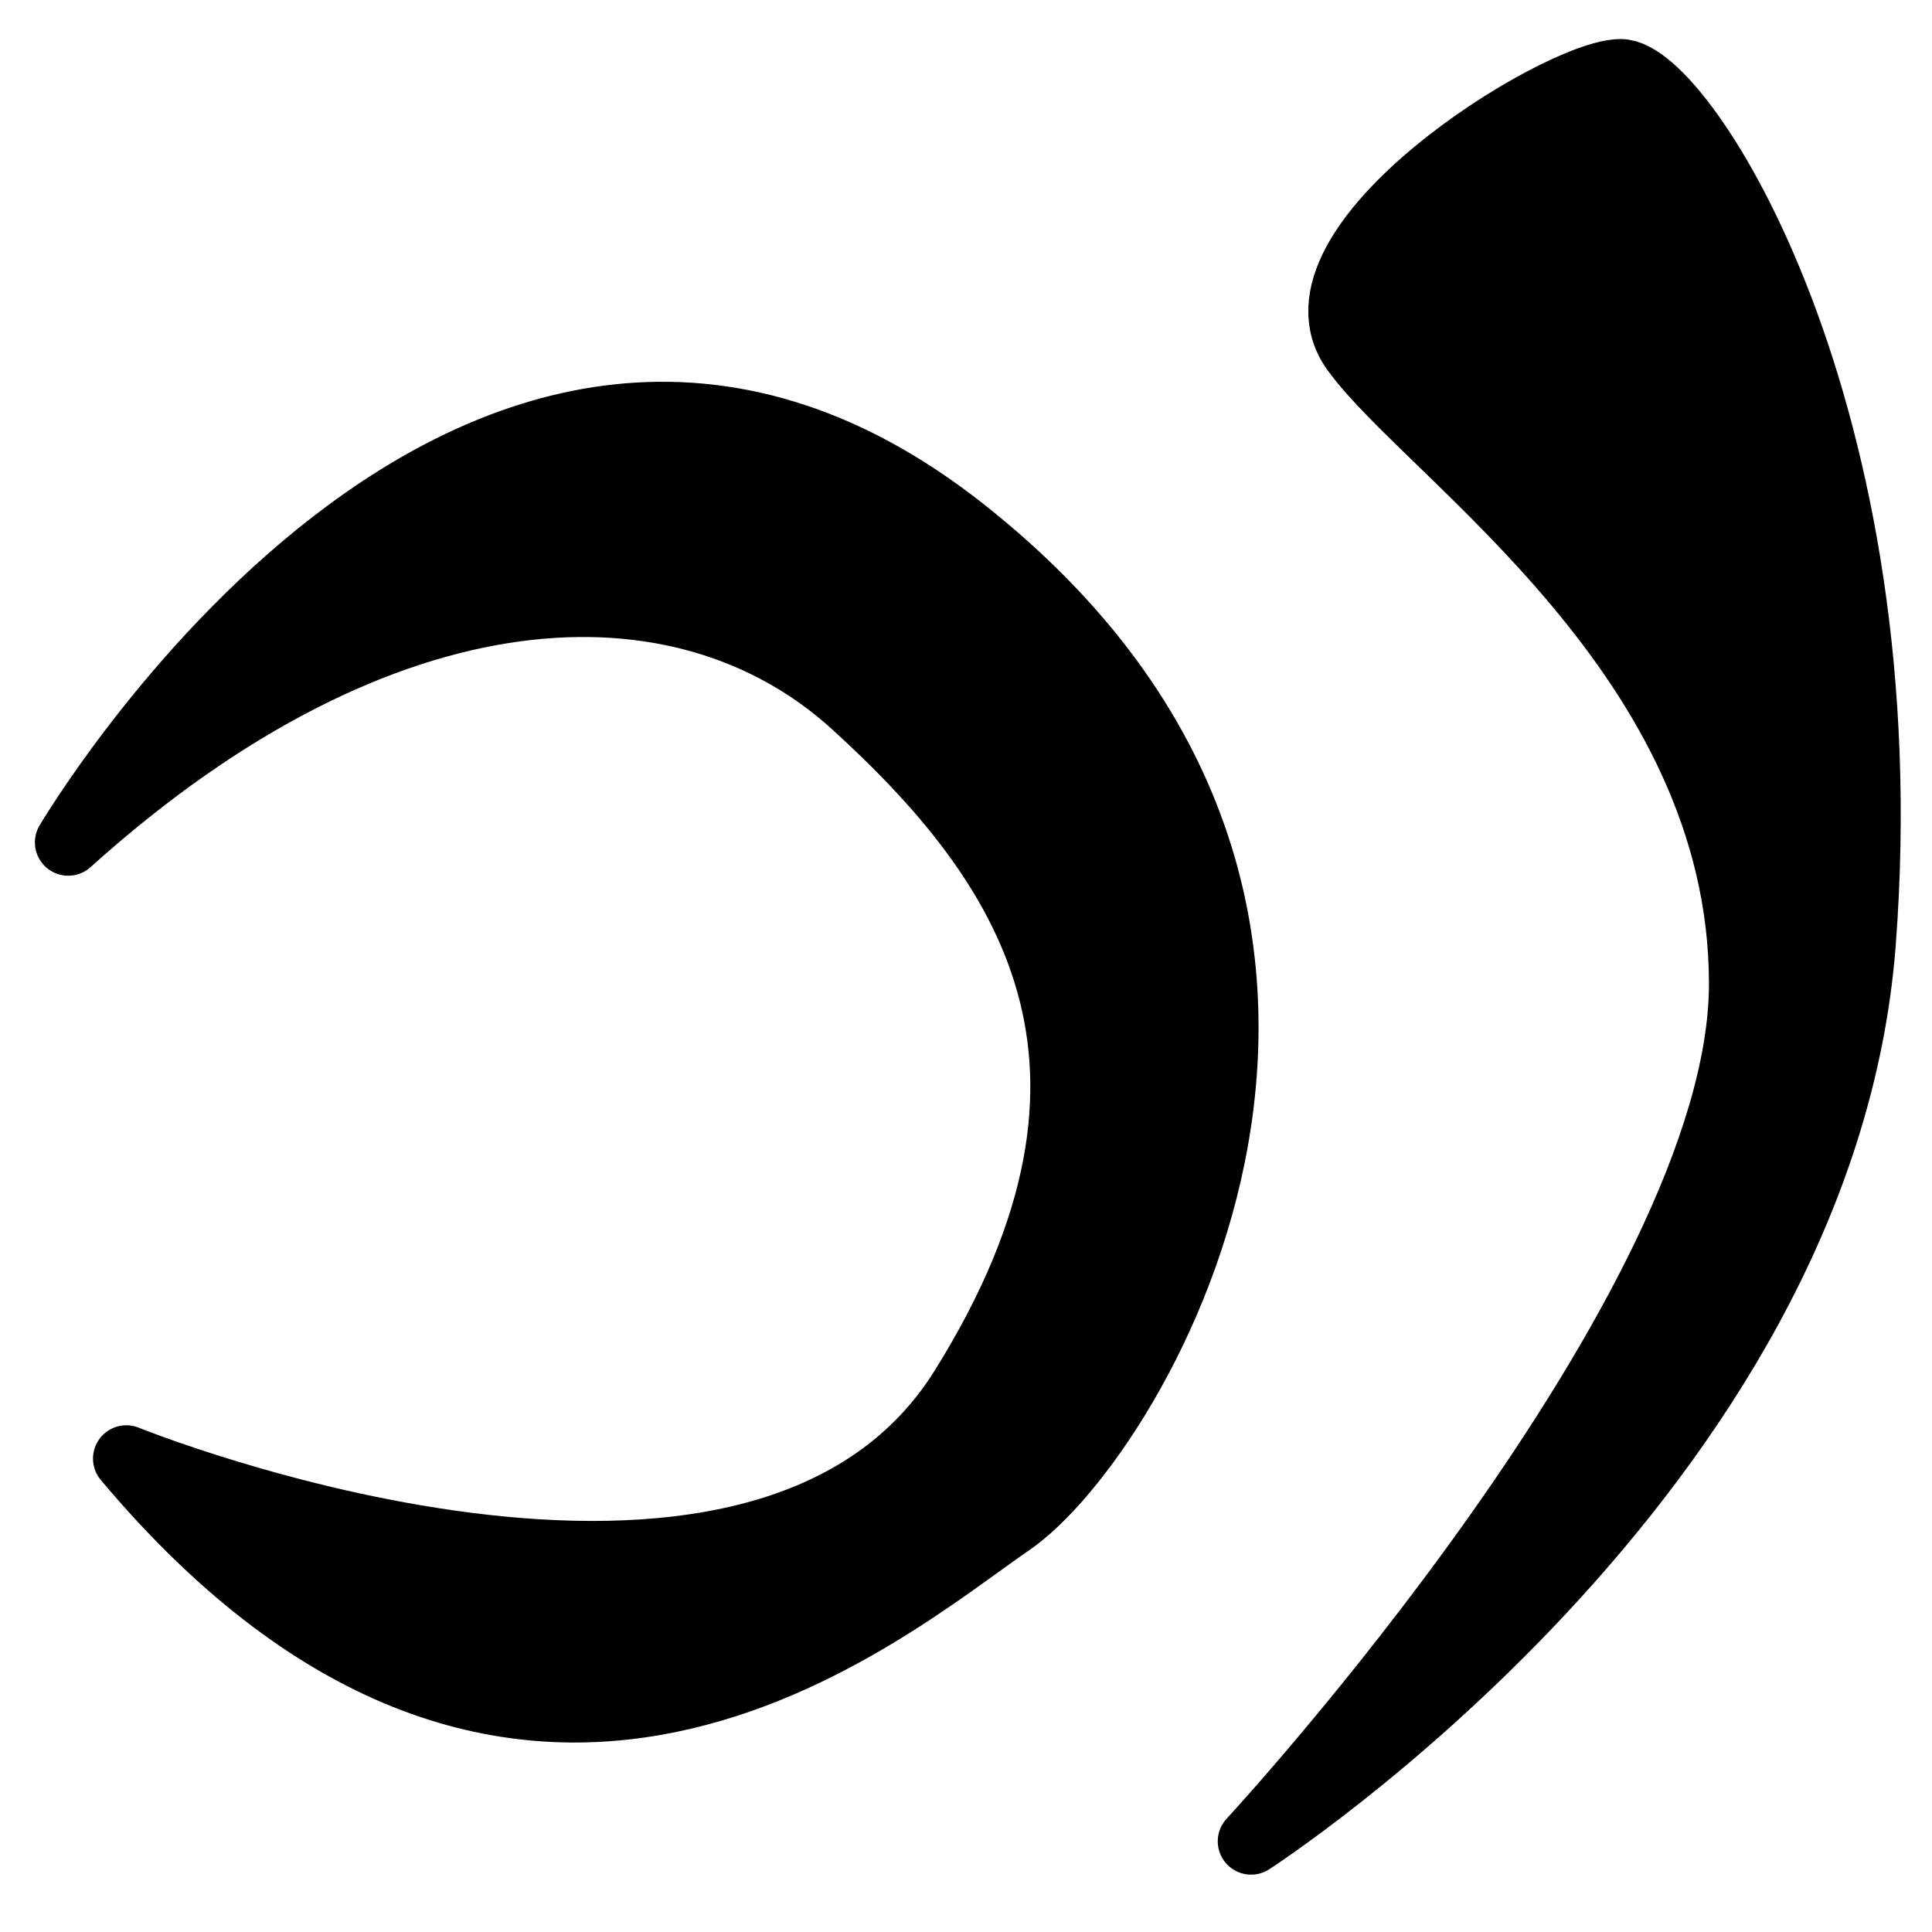 <?xml version="1.0" encoding="UTF-8"?>
<svg xmlns="http://www.w3.org/2000/svg" width="29" height="29" viewBox="0 0 29 29">
  <g fill="#000000" fill-rule="evenodd" stroke="#000000" transform="translate(1 1)" stroke-linejoin="round">
    <path d="M0.024,11.645 C0.024,11.645 6.173,1.213 13.451,6.956 C20.728,12.698 16.056,20.561 14.166,21.857 C12.276,23.153 6.827,27.953 0.896,20.894 C0.896,20.894 10.386,24.741 13.451,19.842 C16.515,14.943 14.392,11.912 11.824,9.575 C9.256,7.239 4.769,7.372 0.024,11.645 Z"/>
    <path d="M17.779,26.639 C17.779,26.639 25.152,18.674 25.152,13.766 C25.152,8.857 20.465,5.83 19.331,4.262 C18.196,2.694 22.391,0.086 23.327,0.086 C24.263,0.086 27.563,5.19 26.957,13.152 C26.35,21.114 17.779,26.639 17.779,26.639 Z"/>
  </g>
</svg>
